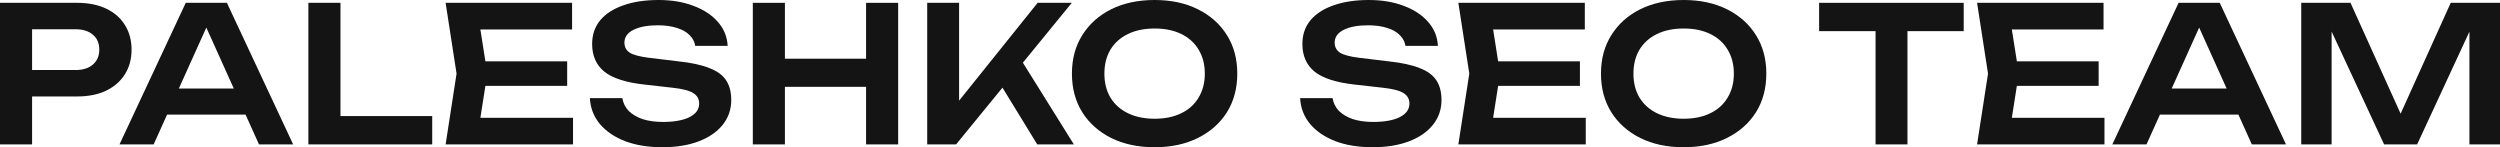 <?xml version="1.0" encoding="UTF-8"?> <svg xmlns="http://www.w3.org/2000/svg" viewBox="0 0 158.933 9.36" fill="none"><path d="M4.908 0.18C5.62 0.18 6.236 0.304 6.756 0.552C7.276 0.8 7.672 1.148 7.944 1.596C8.224 2.044 8.364 2.564 8.364 3.156C8.364 3.748 8.224 4.268 7.944 4.716C7.672 5.156 7.276 5.504 6.756 5.76C6.236 6.008 5.62 6.132 4.908 6.132H0.936V4.452H4.8C5.272 4.452 5.64 4.336 5.904 4.104C6.176 3.872 6.312 3.556 6.312 3.156C6.312 2.748 6.176 2.432 5.904 2.208C5.64 1.976 5.272 1.86 4.8 1.86H1.116L2.04 0.888V9.18H0V0.18H4.908Z" fill="#141414"></path><path d="M9.949 7.284V5.628H16.189V7.284H9.949ZM14.425 0.18L18.637 9.18H16.465L12.781 1.008H13.453L9.769 9.18H7.597L11.809 0.18H14.425Z" fill="#141414"></path><path d="M21.645 0.18V8.28L20.721 7.38H27.477V9.18H19.605V0.18H21.645Z" fill="#141414"></path><path d="M36.057 3.9V5.46H29.613V3.9H36.057ZM30.981 4.68L30.381 8.496L29.493 7.488H36.429V9.18H28.329L29.025 4.68L28.329 0.18H36.369V1.872H29.493L30.381 0.864L30.981 4.68Z" fill="#141414"></path><path d="M37.5 6.24H39.565C39.613 6.544 39.744 6.812 39.96 7.044C40.185 7.268 40.48 7.444 40.848 7.572C41.225 7.692 41.656 7.752 42.144 7.752C42.856 7.752 43.416 7.652 43.824 7.452C44.241 7.244 44.448 6.956 44.448 6.588C44.448 6.3 44.329 6.08 44.088 5.928C43.856 5.768 43.42 5.652 42.78 5.58L40.968 5.376C39.8 5.248 38.953 4.976 38.425 4.56C37.904 4.136 37.644 3.548 37.644 2.796C37.644 2.204 37.817 1.7 38.16 1.284C38.512 0.868 39.005 0.552 39.637 0.336C40.268 0.112 41.012 0 41.869 0C42.7 0 43.44 0.124 44.088 0.372C44.736 0.612 45.252 0.952 45.636 1.392C46.021 1.824 46.228 2.332 46.26 2.916H44.197C44.156 2.652 44.036 2.424 43.836 2.232C43.645 2.032 43.376 1.88 43.033 1.776C42.688 1.664 42.284 1.608 41.821 1.608C41.172 1.608 40.657 1.704 40.272 1.896C39.888 2.088 39.696 2.36 39.696 2.712C39.696 2.984 39.808 3.196 40.033 3.348C40.264 3.492 40.669 3.6 41.245 3.672L43.129 3.9C43.96 3.988 44.62 4.132 45.108 4.332C45.604 4.524 45.957 4.784 46.165 5.112C46.38 5.44 46.488 5.856 46.488 6.36C46.488 6.96 46.304 7.488 45.936 7.944C45.577 8.392 45.068 8.74 44.412 8.988C43.757 9.236 42.989 9.36 42.108 9.36C41.213 9.36 40.424 9.232 39.744 8.976C39.065 8.712 38.528 8.348 38.136 7.884C37.745 7.412 37.532 6.864 37.5 6.24Z" fill="#141414"></path><path d="M47.859 0.18H49.899V9.18H47.859V0.18ZM55.059 0.18H57.099V9.18H55.059V0.18ZM48.975 3.732H55.959V5.52H48.975V3.732Z" fill="#141414"></path><path d="M58.945 9.18V0.18H60.973V7.524L60.397 7.116L65.965 0.18H68.137L60.781 9.18H58.945ZM63.241 4.776L64.705 3.468L68.269 9.18H65.941L63.241 4.776Z" fill="#141414"></path><path d="M73.402 9.36C72.354 9.36 71.434 9.164 70.642 8.772C69.858 8.38 69.246 7.836 68.806 7.14C68.366 6.436 68.146 5.616 68.146 4.68C68.146 3.744 68.366 2.928 68.806 2.232C69.246 1.528 69.858 0.98 70.642 0.588C71.434 0.196 72.354 0 73.402 0C74.45 0 75.366 0.196 76.15 0.588C76.942 0.98 77.558 1.528 77.998 2.232C78.438 2.928 78.658 3.744 78.658 4.68C78.658 5.616 78.438 6.436 77.998 7.14C77.558 7.836 76.942 8.38 76.15 8.772C75.366 9.164 74.45 9.36 73.402 9.36ZM73.402 7.548C74.058 7.548 74.622 7.432 75.094 7.2C75.574 6.968 75.942 6.636 76.198 6.204C76.462 5.772 76.594 5.264 76.594 4.68C76.594 4.096 76.462 3.588 76.198 3.156C75.942 2.724 75.574 2.392 75.094 2.16C74.622 1.928 74.058 1.812 73.402 1.812C72.754 1.812 72.19 1.928 71.71 2.16C71.23 2.392 70.858 2.724 70.594 3.156C70.338 3.588 70.21 4.096 70.21 4.68C70.21 5.264 70.338 5.772 70.594 6.204C70.858 6.636 71.23 6.968 71.71 7.2C72.19 7.432 72.754 7.548 73.402 7.548Z" fill="#141414"></path><path d="M82.653 6.24H84.717C84.765 6.544 84.897 6.812 85.113 7.044C85.337 7.268 85.633 7.444 86.001 7.572C86.377 7.692 86.809 7.752 87.297 7.752C88.009 7.752 88.569 7.652 88.977 7.452C89.393 7.244 89.601 6.956 89.601 6.588C89.601 6.3 89.481 6.08 89.241 5.928C89.009 5.768 88.573 5.652 87.933 5.58L86.121 5.376C84.953 5.248 84.105 4.976 83.577 4.56C83.057 4.136 82.797 3.548 82.797 2.796C82.797 2.204 82.969 1.7 83.313 1.284C83.665 0.868 84.157 0.552 84.789 0.336C85.421 0.112 86.165 0 87.021 0C87.853 0 88.593 0.124 89.241 0.372C89.889 0.612 90.405 0.952 90.789 1.392C91.173 1.824 91.381 2.332 91.413 2.916H89.349C89.309 2.652 89.189 2.424 88.989 2.232C88.797 2.032 88.529 1.88 88.185 1.776C87.841 1.664 87.437 1.608 86.973 1.608C86.325 1.608 85.809 1.704 85.425 1.896C85.041 2.088 84.849 2.36 84.849 2.712C84.849 2.984 84.961 3.196 85.185 3.348C85.417 3.492 85.821 3.6 86.397 3.672L88.281 3.9C89.113 3.988 89.773 4.132 90.261 4.332C90.757 4.524 91.109 4.784 91.317 5.112C91.533 5.44 91.641 5.856 91.641 6.36C91.641 6.96 91.457 7.488 91.089 7.944C90.729 8.392 90.221 8.74 89.565 8.988C88.909 9.236 88.141 9.36 87.261 9.36C86.365 9.36 85.577 9.232 84.897 8.976C84.217 8.712 83.681 8.348 83.289 7.884C82.897 7.412 82.685 6.864 82.653 6.24Z" fill="#141414"></path><path d="M100.44 3.9V5.46H93.996V3.9H100.44ZM95.364 4.68L94.764 8.496L93.876 7.488H100.812V9.18H92.712L93.408 4.68L92.712 0.18H100.752V1.872H93.876L94.764 0.864L95.364 4.68Z" fill="#141414"></path><path d="M107.035 9.36C105.987 9.36 105.067 9.164 104.275 8.772C103.491 8.38 102.879 7.836 102.439 7.14C101.999 6.436 101.779 5.616 101.779 4.68C101.779 3.744 101.999 2.928 102.439 2.232C102.879 1.528 103.491 0.98 104.275 0.588C105.067 0.196 105.987 0 107.035 0C108.083 0 108.999 0.196 109.783 0.588C110.575 0.98 111.191 1.528 111.631 2.232C112.071 2.928 112.291 3.744 112.291 4.68C112.291 5.616 112.071 6.436 111.631 7.14C111.191 7.836 110.575 8.38 109.783 8.772C108.999 9.164 108.083 9.36 107.035 9.36ZM107.035 7.548C107.691 7.548 108.255 7.432 108.727 7.2C109.207 6.968 109.575 6.636 109.831 6.204C110.095 5.772 110.227 5.264 110.227 4.68C110.227 4.096 110.095 3.588 109.831 3.156C109.575 2.724 109.207 2.392 108.727 2.16C108.255 1.928 107.691 1.812 107.035 1.812C106.387 1.812 105.823 1.928 105.343 2.16C104.863 2.392 104.491 2.724 104.227 3.156C103.971 3.588 103.843 4.096 103.843 4.68C103.843 5.264 103.971 5.772 104.227 6.204C104.491 6.636 104.863 6.968 105.343 7.2C105.823 7.432 106.387 7.548 107.035 7.548Z" fill="#141414"></path><path d="M119.235 1.092H121.263V9.18H119.235V1.092ZM115.647 0.18H124.839V1.98H115.647V0.18Z" fill="#141414"></path><path d="M133.417 3.9V5.46H126.973V3.9H133.417ZM128.341 4.68L127.741 8.496L126.853 7.488H133.788V9.18H125.689L126.385 4.68L125.689 0.18H133.729V1.872H126.853L127.741 0.864L128.341 4.68Z" fill="#141414"></path><path d="M136.64 7.284V5.628H142.88V7.284H136.64ZM141.116 0.18L145.328 9.18H143.156L139.472 1.008H140.144L136.46 9.18H134.288L138.5 0.18H141.116Z" fill="#141414"></path><path d="M158.933 0.18V9.18H156.989V0.864L157.505 0.9L153.665 9.18H151.565L147.725 0.924L148.229 0.876V9.18H146.297V0.18H149.429L153.053 8.196H152.177L155.801 0.18H158.933Z" fill="#141414"></path></svg> 